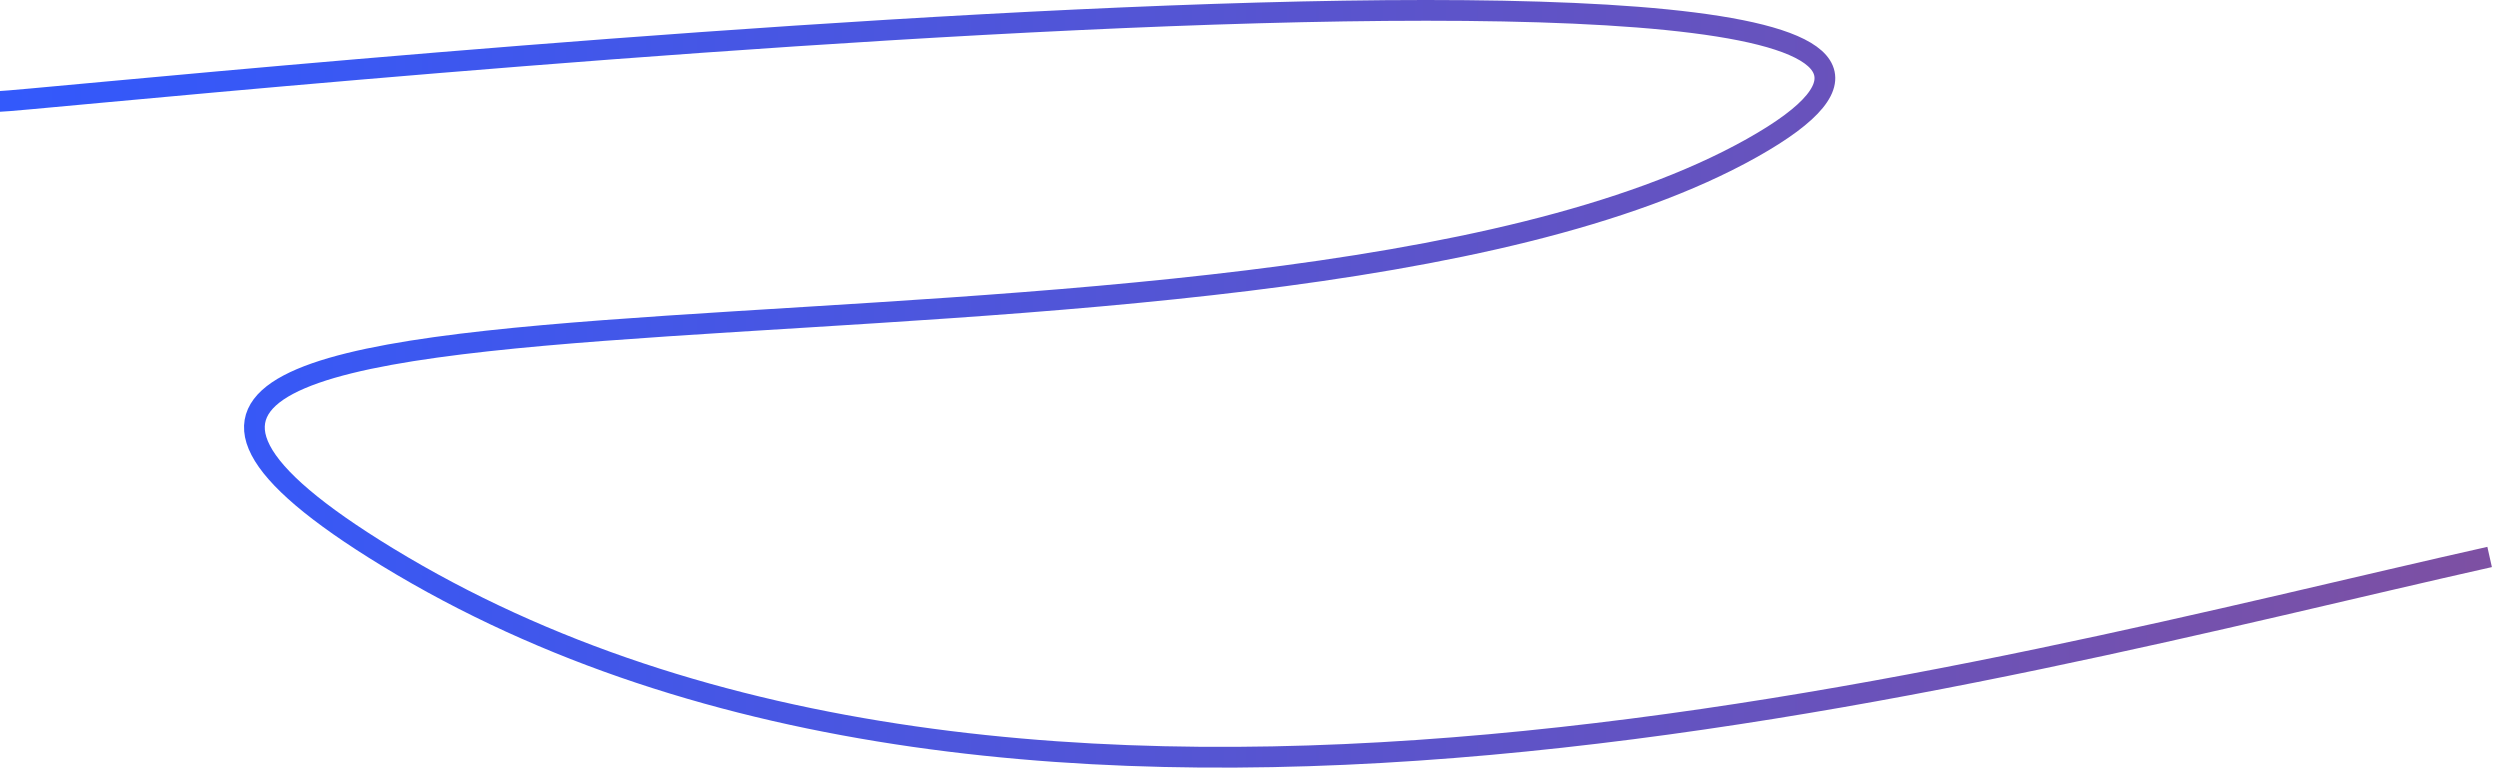 <?xml version="1.0" encoding="UTF-8" standalone="no"?> <!-- Generator: Gravit.io --> <svg xmlns="http://www.w3.org/2000/svg" xmlns:xlink="http://www.w3.org/1999/xlink" style="isolation:isolate" viewBox="0 0 241 74" width="241pt" height="74pt"> <defs> <clipPath id="_clipPath_Fzlwy2iHGSQ20cyRKqulKHpqHZAqbF6x"> <rect width="241" height="74"></rect> </clipPath> </defs> <g clip-path="url(#_clipPath_Fzlwy2iHGSQ20cyRKqulKHpqHZAqbF6x)"> <linearGradient id="_lgradient_4" x1="0" y1="0.5" x2="1" y2="0.5"> <stop offset="1.25%" stop-opacity="1" style="stop-color:rgb(48,89,255)"></stop> <stop offset="18.333%" stop-opacity="1" style="stop-color:rgb(56,88,245)"></stop> <stop offset="98.75%" stop-opacity="1" style="stop-color:rgb(125,80,163)"></stop> </linearGradient> <path d=" M 0 9.773 C 3.556 9.773 216.889 -12.685 168.889 14.264 C 120.889 41.214 -17.989 19.93 37.333 53.692 C 98.667 91.121 191.704 64.505 240 53.692" fill="none" stroke-width="2" stroke="url(#_lgradient_4)" stroke-linejoin="miter" stroke-linecap="butt" stroke-miterlimit="4"></path> </g> </svg> 